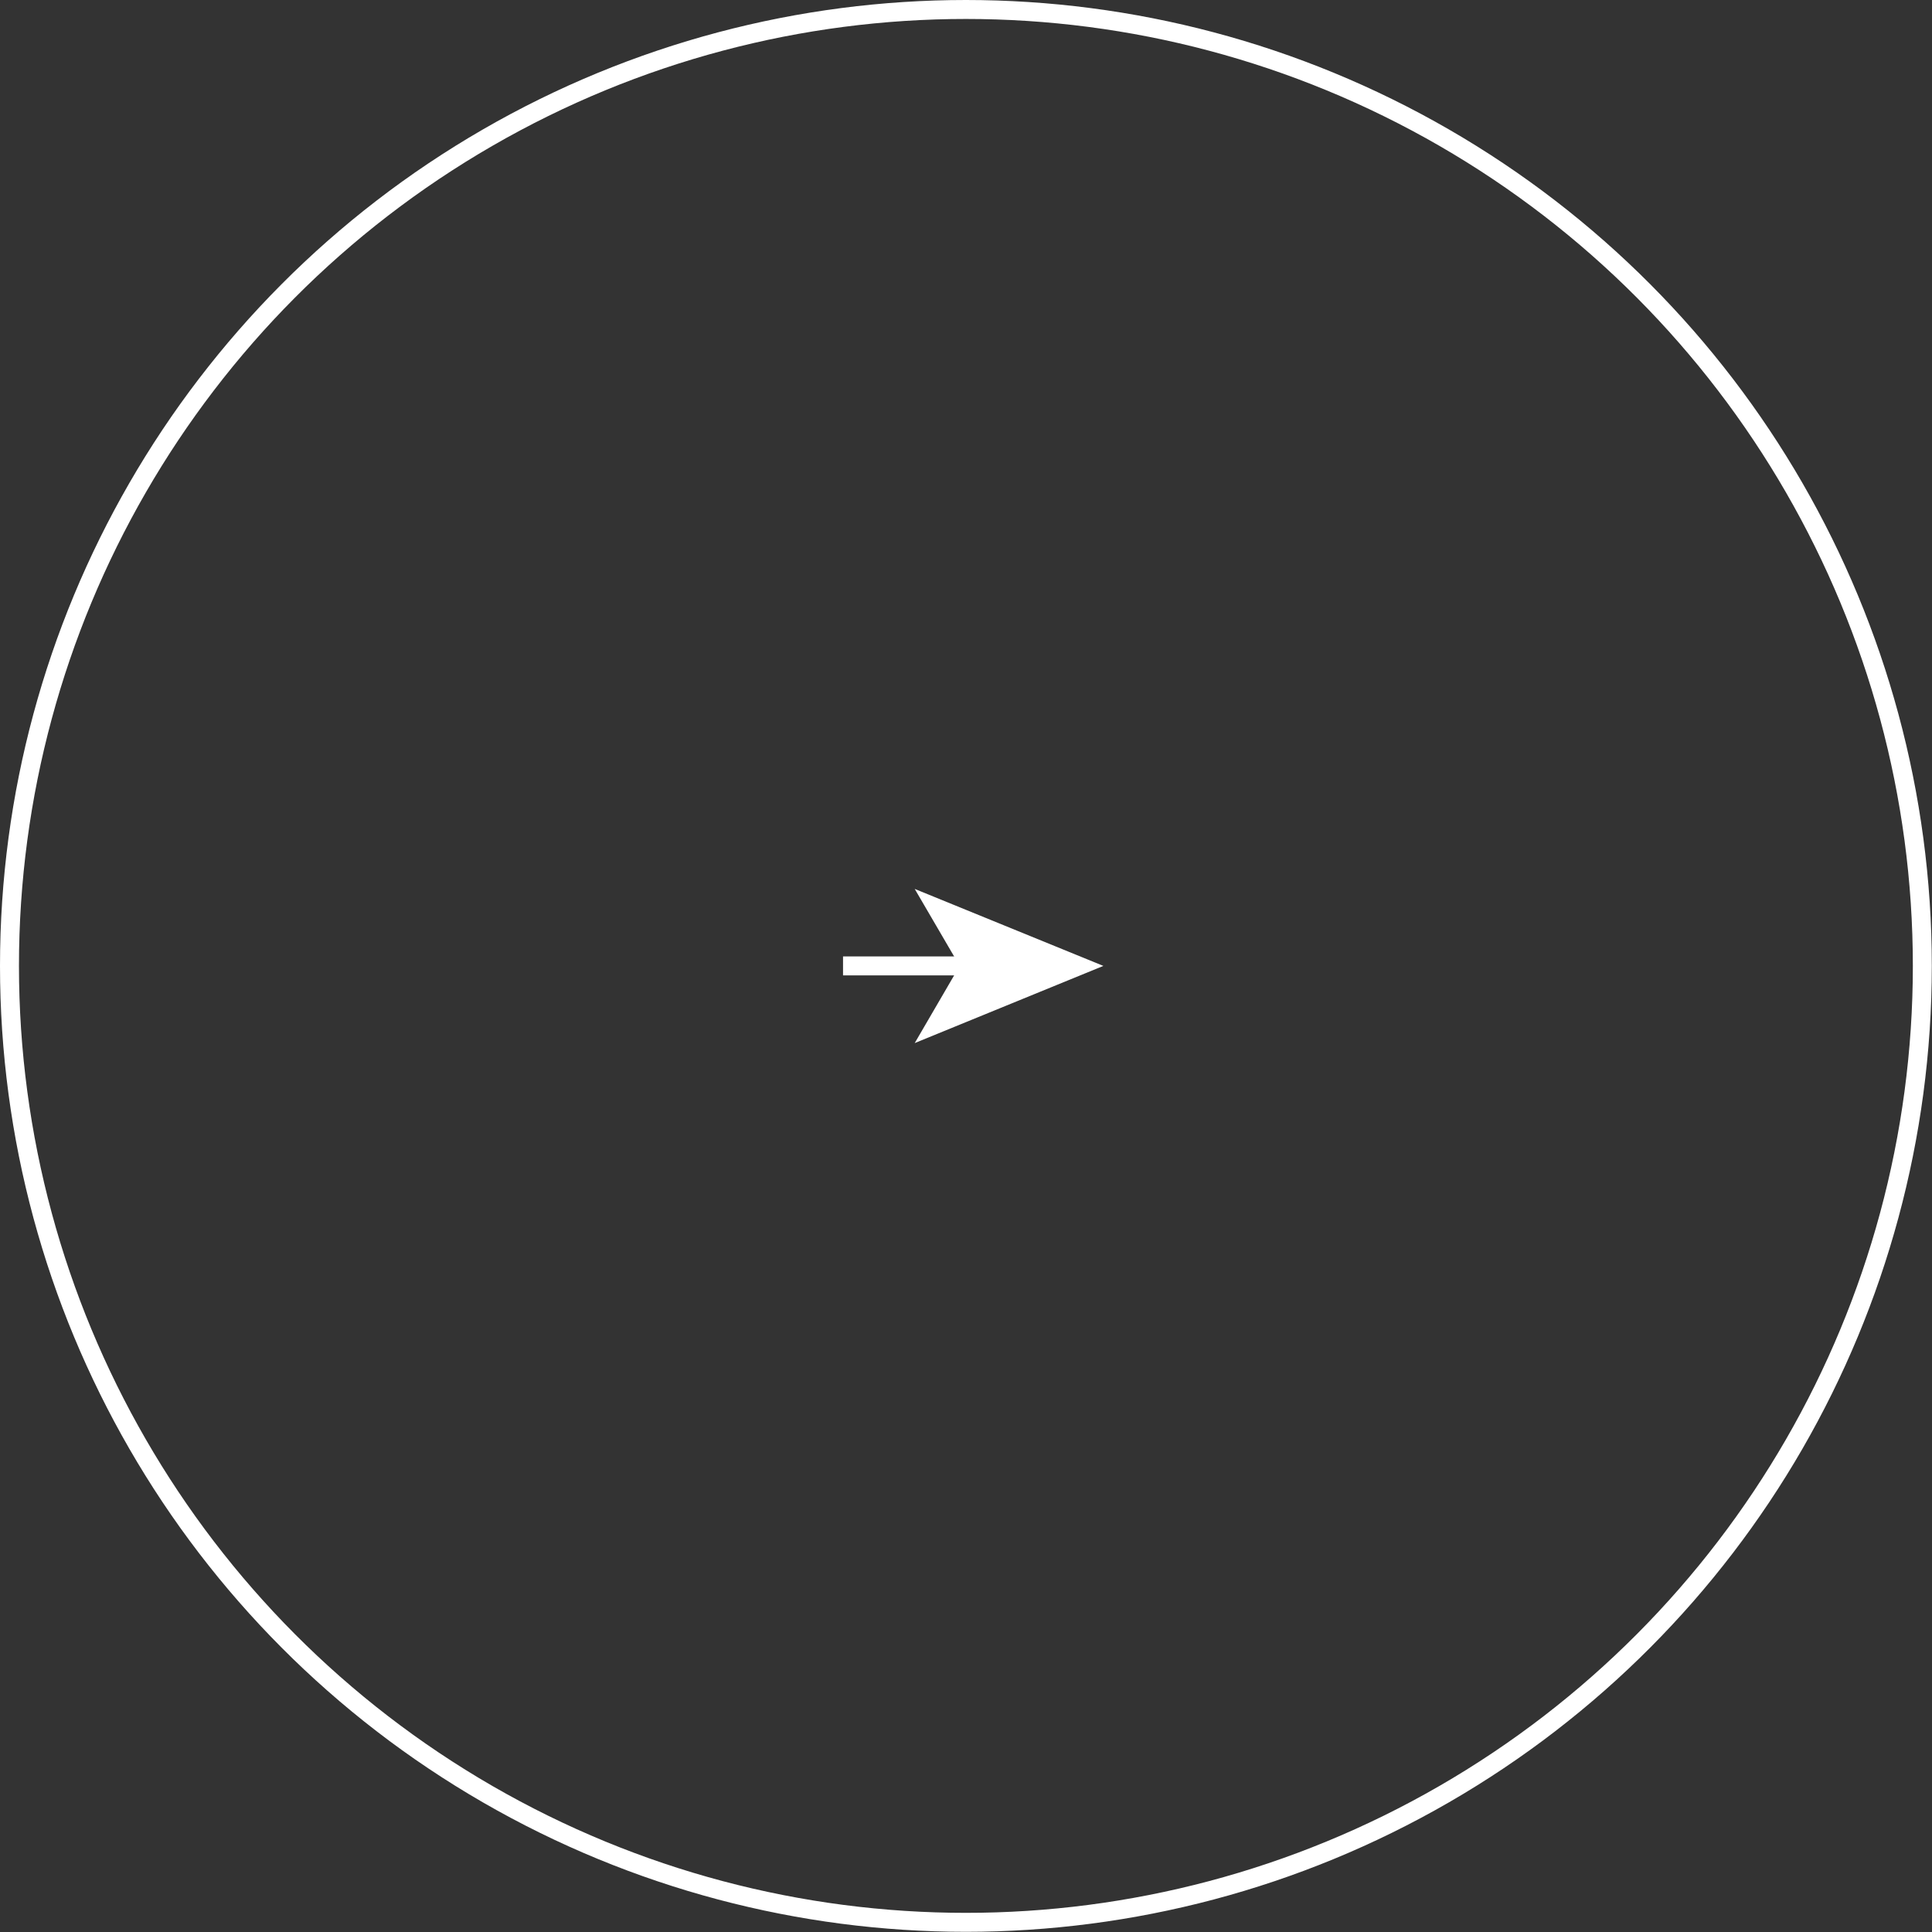 <?xml version="1.0" encoding="UTF-8"?>
<svg id="_レイヤー_2" data-name="レイヤー 2" xmlns="http://www.w3.org/2000/svg" viewBox="0 0 101.89 101.89">
  <rect x="0" y="0" width="101.89" height="101.89" fill="#333333" stroke="none"/>
  <defs>
    <style>
      .cls-1 {
        fill: none;
        stroke: #fff;
        stroke-miterlimit: 10;
      }

      .cls-2 {
        fill: #fff;
        stroke-width: 0px;
      }
    </style>
  </defs>
  <g id="_文字" data-name="文字">
    <g>
      <line class="cls-1" x1="51.13" y1="50.94" x2="44.46" y2="50.94"/>
      <polygon class="cls-2" points="58.19 50.94 48.24 46.88 50.61 50.94 48.24 55.01 58.19 50.94"/>
    </g>
    <circle class="cls-1" cx="50.94" cy="50.94" r="50.44"/>
  </g>
</svg>